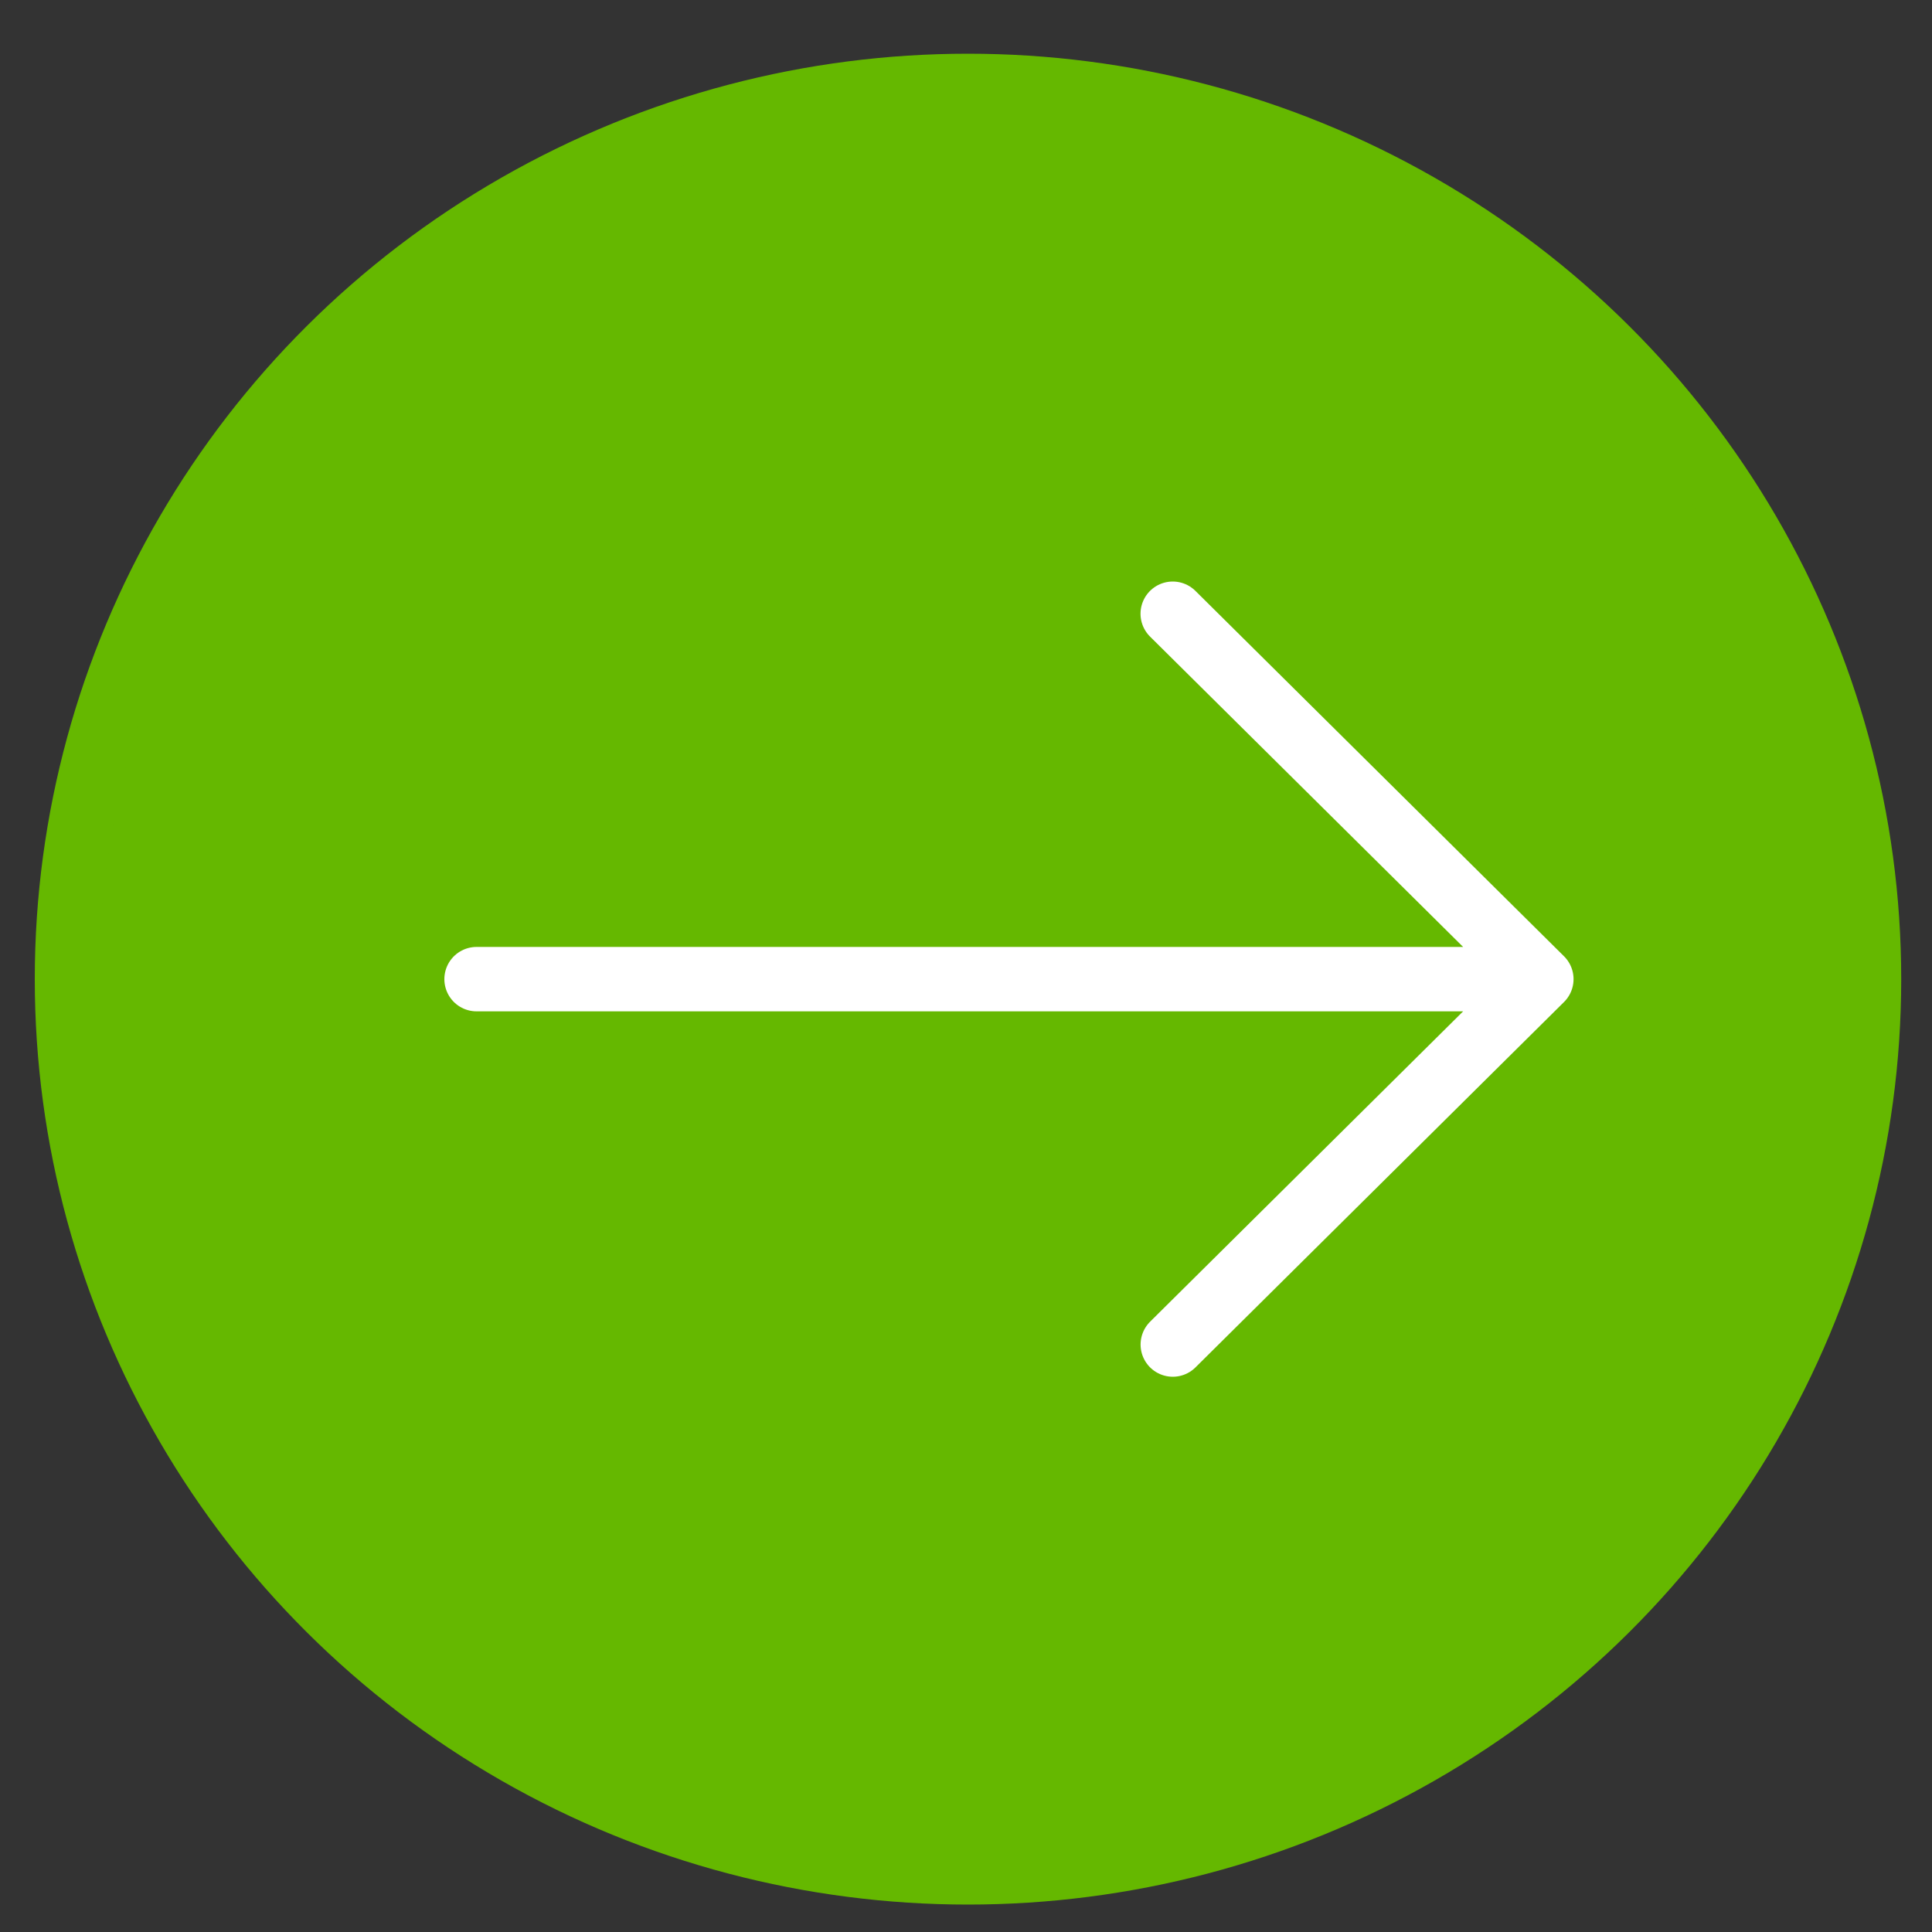 <svg xmlns="http://www.w3.org/2000/svg" width="30" height="30" viewBox="0 0 30 30">
    <rect x="0" y="0" width="30" height="30" fill="#333333" stroke="none"/>
    <g fill="none" fill-rule="evenodd" stroke-linecap="round" stroke-linejoin="round" transform="translate(1.04 1)">
        <ellipse cx="13.991" cy="14.204" fill="#65B800" stroke="#65B800" rx="13.991" ry="13.87"/>
        <path stroke="#FFF" d="M6.36 14.204h16.534M17.17 8.53l5.724 5.674-5.723 5.674"/>
    </g>
</svg>

